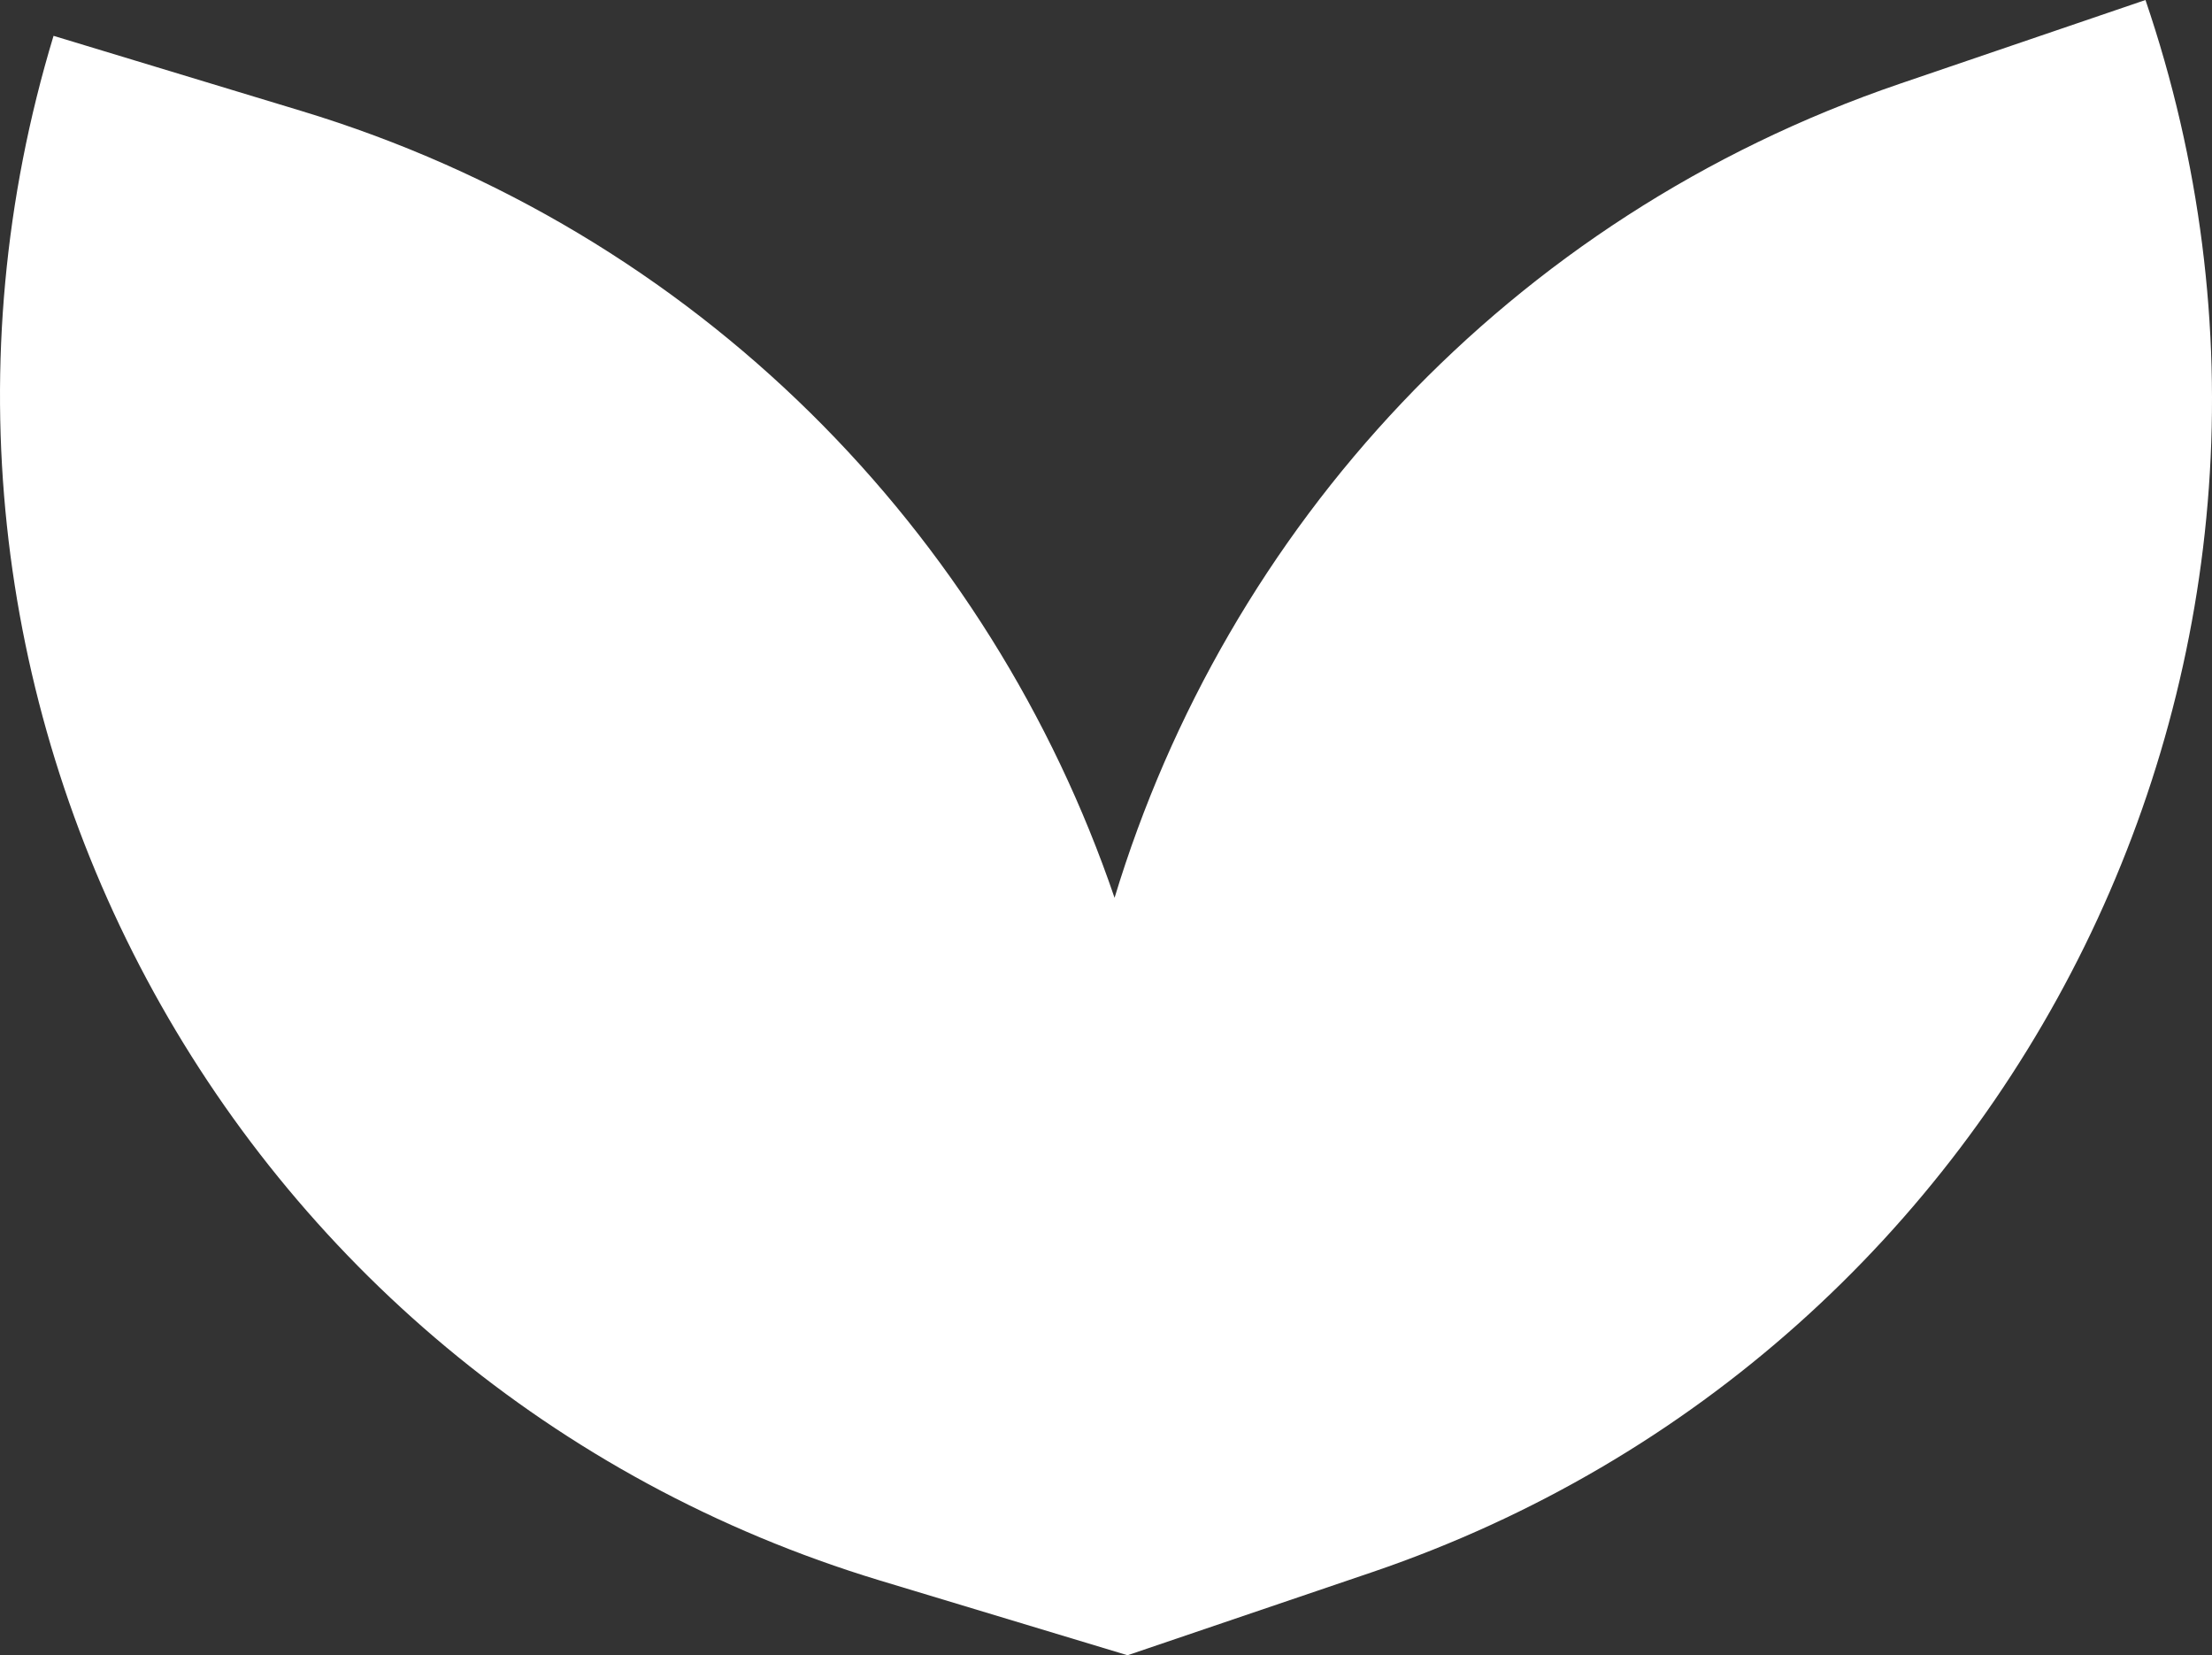 <?xml version="1.0" encoding="UTF-8"?> <svg xmlns="http://www.w3.org/2000/svg" id="Layer_2" data-name="Layer 2" viewBox="0 0 796 595.5"><rect x="0" y="0" width="796" height="595.5" fill="#333333" stroke="none"/> <defs> <style> .cls-1 { fill: #fff; } </style> </defs> <g id="_Слой_1" data-name="Слой 1"> <path class="cls-1" d="M19.27,12.89l89.25,27.05c142.81,43.28,247.83,151.83,292.56,283.06,40.21-132.68,141.46-244.77,282.7-292.91L772.06,0c79.39,232.93-45.08,486.12-278,565.51,0,0-88.3,30.02-88.31,29.99,0,.03-89.28-26.95-89.28-26.95C80.96,497.18-52.1,248.4,19.27,12.89Z"></path> </g> </svg> 